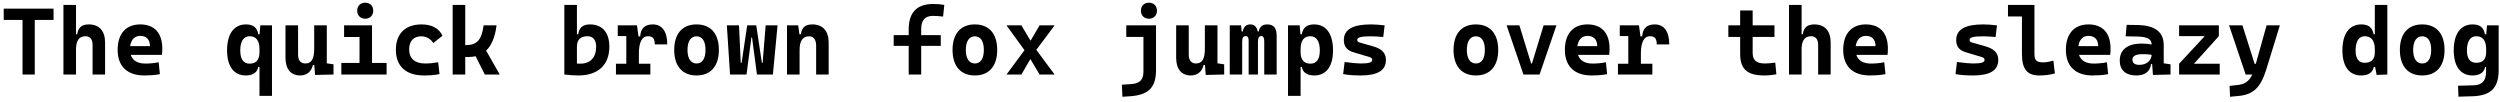 <?xml version="1.0" encoding="UTF-8"?>
<svg xmlns="http://www.w3.org/2000/svg" xmlns:xlink="http://www.w3.org/1999/xlink" width="1132px" height="46px" viewBox="0 0 1132 46" version="1.1">
<g id="surface1">
<path style=" stroke:none;fill-rule:nonzero;fill:rgb(0%,0%,0%);fill-opacity:1;" d="M 10.195 33.742 L 15.738 33.742 L 15.738 9.023 L 24.25 9.023 L 24.25 3.91 L 1.684 3.91 L 1.684 9.023 L 10.195 9.023 Z M 10.195 33.742 "/>
<path style=" stroke:none;fill-rule:nonzero;fill:rgb(0%,0%,0%);fill-opacity:1;" d="M 41.922 33.742 L 47.582 33.742 L 47.582 19.254 C 47.582 14.023 44.926 11.055 40.203 11.055 C 36.883 11.055 35.398 12.539 34.969 15.508 L 34.422 15.508 L 34.422 2.23 L 28.723 2.23 L 28.723 33.742 L 34.422 33.742 L 34.422 22.262 C 34.422 18.355 35.867 16.402 38.719 16.402 C 40.75 16.402 41.922 17.809 41.922 20.309 Z M 41.922 33.742 "/>
<path style=" stroke:none;fill-rule:nonzero;fill:rgb(0%,0%,0%);fill-opacity:1;" d="M 65.328 34.168 C 67.164 34.168 69.547 34.09 72.395 33.586 L 71.848 28.195 C 69.82 28.586 67.867 28.781 65.836 28.781 C 62.363 28.781 60.059 27.453 59.199 24.84 L 73.332 24.84 C 73.449 23.941 73.488 23.043 73.488 21.988 C 73.488 14.883 69.859 11.055 63.492 11.055 C 57.012 11.055 53.266 15.312 53.266 22.574 C 53.266 30.031 57.637 34.168 65.328 34.168 Z M 58.926 20.895 C 59.355 17.926 60.996 16.246 63.531 16.246 C 66.266 16.246 67.906 17.887 67.906 20.895 Z M 58.926 20.895 "/>
<path style=" stroke:none;fill-rule:nonzero;fill:rgb(0%,0%,0%);fill-opacity:1;" d="M 111.328 34.168 C 114.488 34.168 116.441 32.844 116.949 30.305 L 117.496 30.305 L 117.496 43.422 L 123.156 43.422 L 123.156 11.484 L 117.887 11.484 L 117.535 15.508 L 116.949 15.508 C 116.402 12.539 114.762 11.055 111.367 11.055 C 105.938 11.055 102.816 15.352 102.816 22.809 C 102.816 30.109 105.938 34.168 111.328 34.168 Z M 117.496 22.301 L 117.496 23.629 C 117.496 27.062 116.012 28.82 113.008 28.82 C 110.234 28.82 108.789 26.789 108.789 22.809 C 108.789 18.746 110.312 16.402 113.008 16.402 C 115.973 16.402 117.496 18.355 117.496 22.301 Z M 117.496 22.301 "/>
<path style=" stroke:none;fill-rule:nonzero;fill:rgb(0%,0%,0%);fill-opacity:1;" d="M 135.906 34.168 C 138.875 34.168 140.984 32.492 141.688 29.445 L 142.312 29.445 L 142.664 33.934 L 151.02 33.742 L 151.02 29.133 L 147.973 28.664 L 147.973 11.484 L 142.273 11.484 L 142.273 22.027 C 142.273 26.906 140.906 28.742 138.25 28.742 C 136.18 28.742 134.973 27.336 134.973 24.762 L 134.973 11.484 L 129.27 11.484 L 129.27 26.164 C 129.27 31.281 131.691 34.168 135.906 34.168 Z M 135.906 34.168 "/>
<path style=" stroke:none;fill-rule:nonzero;fill:rgb(0%,0%,0%);fill-opacity:1;" d="M 154.555 33.742 L 175.051 33.742 L 175.051 28.508 L 168.453 28.508 L 168.453 11.484 L 155.805 11.484 L 155.805 16.754 L 162.793 16.754 L 162.793 28.508 L 154.555 28.508 Z M 165.367 8.477 C 167.516 8.477 169 6.996 169 4.848 C 169 2.66 167.516 1.215 165.367 1.215 C 163.223 1.215 161.738 2.66 161.738 4.848 C 161.738 6.996 163.223 8.477 165.367 8.477 Z M 165.367 8.477 "/>
<path style=" stroke:none;fill-rule:nonzero;fill:rgb(0%,0%,0%);fill-opacity:1;" d="M 191.98 34.168 C 194.246 34.168 196.742 34.051 199.008 33.547 L 198.422 28.195 C 196.508 28.547 194.48 28.742 192.449 28.742 C 187.879 28.742 185.266 26.516 185.266 22.34 C 185.266 18.59 187.293 16.441 190.73 16.441 C 192.996 16.441 194.984 17.535 196.195 19.488 L 200.336 16.207 C 198.93 12.93 195.531 11.055 190.926 11.055 C 183.43 11.055 179.25 15.312 179.25 22.574 C 179.25 30.031 183.859 34.168 191.98 34.168 Z M 191.98 34.168 "/>
<path style=" stroke:none;fill-rule:nonzero;fill:rgb(0%,0%,0%);fill-opacity:1;" d="M 204.965 33.742 L 210.664 33.742 L 210.664 25.812 L 212.031 25.812 C 213.203 25.812 214.336 25.695 215.352 25.461 L 219.527 33.742 L 226.281 33.742 L 220.113 22.926 C 222.613 20.543 224.176 16.754 224.836 11.484 L 218.98 11.484 C 218.121 18.043 215.973 20.426 210.977 20.426 L 210.664 20.426 L 210.664 2.23 L 204.965 2.23 Z M 204.965 33.742 "/>
<path style=" stroke:none;fill-rule:nonzero;fill:rgb(0%,0%,0%);fill-opacity:1;" d="M 261.859 34.168 C 270.801 34.168 275.914 29.406 275.914 21.129 C 275.914 14.688 272.715 11.055 267.129 11.055 C 263.93 11.055 262.211 12.539 261.82 15.508 L 261.234 15.508 L 261.234 2.23 L 255.535 2.23 L 255.535 33.742 C 257.684 33.973 259.711 34.168 261.859 34.168 Z M 261.234 21.207 C 261.234 17.965 262.836 16.402 266.039 16.402 C 268.535 16.402 269.941 18.121 269.941 21.129 C 269.941 26.008 267.324 28.82 262.758 28.82 C 262.25 28.82 261.742 28.82 261.234 28.781 Z M 261.234 21.207 "/>
<path style=" stroke:none;fill-rule:nonzero;fill:rgb(0%,0%,0%);fill-opacity:1;" d="M 289.289 24.176 C 289.289 19.215 290.656 16.402 293.43 16.402 C 295.578 16.402 296.477 17.496 296.477 20.113 L 302.137 20.113 C 302.137 14.258 299.793 11.055 295.578 11.055 C 291.984 11.055 290.109 12.852 289.875 16.48 L 289.094 16.48 L 288.43 11.484 L 279.723 11.484 L 279.723 16.324 L 283.59 16.324 L 283.59 28.859 L 278.906 28.859 L 278.906 33.742 L 294.484 33.742 L 294.484 28.859 L 289.289 28.859 Z M 289.289 24.176 "/>
<path style=" stroke:none;fill-rule:nonzero;fill:rgb(0%,0%,0%);fill-opacity:1;" d="M 315.395 34.168 C 321.797 34.168 325.508 29.953 325.508 22.613 C 325.508 15.234 321.797 11.055 315.395 11.055 C 308.988 11.055 305.281 15.234 305.281 22.613 C 305.281 29.953 308.988 34.168 315.395 34.168 Z M 315.395 28.742 C 312.816 28.742 311.293 26.516 311.293 22.613 C 311.293 18.668 312.816 16.441 315.395 16.441 C 318.008 16.441 319.453 18.668 319.453 22.613 C 319.453 26.516 318.008 28.742 315.395 28.742 Z M 315.395 28.742 "/>
<path style=" stroke:none;fill-rule:nonzero;fill:rgb(0%,0%,0%);fill-opacity:1;" d="M 342.746 33.742 L 349.969 33.742 L 352.078 11.484 L 346.691 11.484 L 345.324 28.43 L 344.973 28.43 L 342.434 11.484 L 338.336 11.484 L 335.797 28.43 L 335.406 28.43 L 334.625 11.484 L 329.121 11.484 L 330.562 33.742 L 338.023 33.742 L 340.246 16.949 L 340.52 16.949 Z M 342.746 33.742 "/>
<path style=" stroke:none;fill-rule:nonzero;fill:rgb(0%,0%,0%);fill-opacity:1;" d="M 369.551 33.742 L 375.215 33.742 L 375.215 19.254 C 375.215 14.023 372.559 11.055 367.836 11.055 C 364.516 11.055 363.031 12.539 362.602 15.508 L 361.977 15.508 L 361.43 11.484 L 356.355 11.484 L 356.355 33.742 L 362.055 33.742 L 362.055 22.613 C 362.055 18.473 363.5 16.441 366.352 16.441 C 368.379 16.441 369.551 17.965 369.551 20.66 Z M 369.551 33.742 "/>
<path style=" stroke:none;fill-rule:nonzero;fill:rgb(0%,0%,0%);fill-opacity:1;" d="M 411.453 33.742 L 417.117 33.742 L 417.117 20.777 L 425.98 20.777 L 425.98 15.898 L 417.117 15.898 L 417.117 13.164 C 417.117 9.141 418.875 7.191 422.465 7.191 C 423.793 7.191 425.16 7.305 427.035 7.5 L 427.582 2.23 C 425.902 1.918 424.418 1.801 422.582 1.801 C 415.125 1.801 411.453 5.629 411.453 13.359 L 411.453 15.898 L 404.66 15.898 L 404.66 20.777 L 411.453 20.777 Z M 411.453 33.742 "/>
<path style=" stroke:none;fill-rule:nonzero;fill:rgb(0%,0%,0%);fill-opacity:1;" d="M 441.422 34.168 C 447.828 34.168 451.535 29.953 451.535 22.613 C 451.535 15.234 447.828 11.055 441.422 11.055 C 435.02 11.055 431.312 15.234 431.312 22.613 C 431.312 29.953 435.02 34.168 441.422 34.168 Z M 441.422 28.742 C 438.848 28.742 437.324 26.516 437.324 22.613 C 437.324 18.668 438.848 16.441 441.422 16.441 C 444.039 16.441 445.484 18.668 445.484 22.613 C 445.484 26.516 444.039 28.742 441.422 28.742 Z M 441.422 28.742 "/>
<path style=" stroke:none;fill-rule:nonzero;fill:rgb(0%,0%,0%);fill-opacity:1;" d="M 455.734 33.742 L 462.488 33.742 L 466.551 26.75 L 470.727 33.742 L 477.523 33.742 L 469.246 22.574 L 477.523 11.484 L 470.727 11.484 L 466.629 18.434 L 462.488 11.484 L 455.734 11.484 L 463.895 22.73 Z M 455.734 33.742 "/>
<path style=" stroke:none;fill-rule:nonzero;fill:rgb(0%,0%,0%);fill-opacity:1;" d="M 508.219 43.812 L 511.773 43.578 C 519.934 42.992 523.445 39.715 523.445 31.75 L 523.445 11.484 L 509.977 11.484 L 509.977 16.715 L 517.746 16.715 L 517.746 32.453 C 517.746 36.121 516.105 37.801 512.203 38.074 L 507.984 38.348 Z M 520.246 8.477 C 522.391 8.477 523.875 6.996 523.875 4.848 C 523.875 2.66 522.391 1.215 520.246 1.215 C 518.059 1.215 516.613 2.66 516.613 4.848 C 516.613 6.996 518.059 8.477 520.246 8.477 Z M 520.246 8.477 "/>
<path style=" stroke:none;fill-rule:nonzero;fill:rgb(0%,0%,0%);fill-opacity:1;" d="M 539.203 34.168 C 542.172 34.168 544.277 32.492 544.98 29.445 L 545.605 29.445 L 545.957 33.934 L 554.312 33.742 L 554.312 29.133 L 551.27 28.664 L 551.27 11.484 L 545.566 11.484 L 545.566 22.027 C 545.566 26.906 544.199 28.742 541.547 28.742 C 539.477 28.742 538.266 27.336 538.266 24.762 L 538.266 11.484 L 532.566 11.484 L 532.566 26.164 C 532.566 31.281 534.984 34.168 539.203 34.168 Z M 539.203 34.168 "/>
<path style=" stroke:none;fill-rule:nonzero;fill:rgb(0%,0%,0%);fill-opacity:1;" d="M 572.449 33.742 L 578.074 33.742 L 578.074 16.285 C 578.074 12.617 576.746 11.055 573.738 11.055 C 571.594 11.055 570.227 12.266 569.992 14.258 L 569.484 14.258 C 569.094 12.109 567.883 11.055 566.125 11.055 C 564.25 11.055 563.043 12.188 562.73 14.258 L 562.223 14.258 L 561.949 11.484 L 556.832 11.484 L 556.832 33.742 L 562.457 33.742 L 562.457 18.824 C 562.457 17.145 562.965 16.324 564.055 16.324 C 564.914 16.324 565.383 16.988 565.383 18.238 L 565.383 33.742 L 569.602 33.742 L 569.602 18.824 C 569.602 17.145 570.109 16.324 571.125 16.324 C 572.023 16.324 572.449 17.105 572.449 18.668 Z M 572.449 33.742 "/>
<path style=" stroke:none;fill-rule:nonzero;fill:rgb(0%,0%,0%);fill-opacity:1;" d="M 595.078 34.168 C 600.508 34.168 603.59 30.109 603.59 22.809 C 603.59 15.352 600.508 11.055 595.039 11.055 C 591.684 11.055 590.004 12.539 589.457 15.508 L 588.832 15.508 L 588.48 11.484 L 583.211 11.484 L 583.211 43.422 L 588.91 43.422 L 588.91 30.305 L 589.457 30.305 C 589.926 32.844 591.879 34.168 595.078 34.168 Z M 588.91 23.629 L 588.91 22.301 C 588.91 18.355 590.395 16.402 593.398 16.402 C 596.094 16.402 597.617 18.746 597.617 22.809 C 597.617 26.789 596.172 28.82 593.398 28.82 C 590.395 28.82 588.91 27.062 588.91 23.629 Z M 588.91 23.629 "/>
<path style=" stroke:none;fill-rule:nonzero;fill:rgb(0%,0%,0%);fill-opacity:1;" d="M 616.145 34.168 C 623.836 34.168 627.547 31.867 627.547 27.141 C 627.547 23.98 625.633 22.105 621.848 21.012 L 615.793 19.293 C 614.934 19.059 614.543 18.746 614.543 18.043 C 614.543 16.91 616.34 16.441 620.598 16.441 C 621.926 16.441 623.797 16.52 626.336 16.754 L 626.961 11.484 C 624.656 11.211 622.59 11.055 620.715 11.055 C 612.516 11.055 608.492 13.359 608.492 18.16 C 608.492 21.168 610.016 22.848 612.984 23.707 L 620.012 25.812 C 620.949 26.086 621.34 26.438 621.34 27.141 C 621.34 28.273 619.777 28.742 616.145 28.742 C 614.777 28.742 612.359 28.547 608.844 28.078 L 608.18 33.547 C 610.133 33.934 612.75 34.168 616.145 34.168 Z M 616.145 34.168 "/>
<path style=" stroke:none;fill-rule:nonzero;fill:rgb(0%,0%,0%);fill-opacity:1;" d="M 668.277 34.168 C 674.68 34.168 678.391 29.953 678.391 22.613 C 678.391 15.234 674.68 11.055 668.277 11.055 C 661.875 11.055 658.164 15.234 658.164 22.613 C 658.164 29.953 661.875 34.168 668.277 34.168 Z M 668.277 28.742 C 665.703 28.742 664.18 26.516 664.18 22.613 C 664.18 18.668 665.703 16.441 668.277 16.441 C 670.895 16.441 672.34 18.668 672.34 22.613 C 672.34 26.516 670.895 28.742 668.277 28.742 Z M 668.277 28.742 "/>
<path style=" stroke:none;fill-rule:nonzero;fill:rgb(0%,0%,0%);fill-opacity:1;" d="M 689.812 33.742 L 697.113 33.742 L 704.766 11.484 L 698.949 11.484 L 693.68 28.742 L 693.289 28.742 L 687.977 11.484 L 682.199 11.484 Z M 689.812 33.742 "/>
<path style=" stroke:none;fill-rule:nonzero;fill:rgb(0%,0%,0%);fill-opacity:1;" d="M 720.641 34.168 C 722.477 34.168 724.859 34.09 727.707 33.586 L 727.16 28.195 C 725.133 28.586 723.18 28.781 721.148 28.781 C 717.672 28.781 715.371 27.453 714.512 24.84 L 728.645 24.84 C 728.762 23.941 728.801 23.043 728.801 21.988 C 728.801 14.883 725.172 11.055 718.805 11.055 C 712.324 11.055 708.574 15.312 708.574 22.574 C 708.574 30.031 712.949 34.168 720.641 34.168 Z M 714.238 20.895 C 714.668 17.926 716.309 16.246 718.844 16.246 C 721.578 16.246 723.219 17.887 723.219 20.895 Z M 714.238 20.895 "/>
<path style=" stroke:none;fill-rule:nonzero;fill:rgb(0%,0%,0%);fill-opacity:1;" d="M 742.996 24.176 C 742.996 19.215 744.363 16.402 747.133 16.402 C 749.281 16.402 750.18 17.496 750.18 20.113 L 755.84 20.113 C 755.84 14.258 753.5 11.055 749.281 11.055 C 745.691 11.055 743.816 12.852 743.582 16.48 L 742.801 16.48 L 742.137 11.484 L 733.43 11.484 L 733.43 16.324 L 737.293 16.324 L 737.293 28.859 L 732.609 28.859 L 732.609 33.742 L 748.188 33.742 L 748.188 28.859 L 742.996 28.859 Z M 742.996 24.176 "/>
<path style=" stroke:none;fill-rule:nonzero;fill:rgb(0%,0%,0%);fill-opacity:1;" d="M 798.836 34.168 C 800.828 34.168 802.469 33.973 804.344 33.664 L 803.836 28.352 C 801.922 28.586 800.516 28.742 799.227 28.742 C 795.246 28.742 793.605 27.297 793.605 23.902 L 793.605 16.715 L 803.484 16.715 L 803.484 11.484 L 793.605 11.484 L 793.605 4.73 L 787.945 4.73 L 787.945 11.484 L 782.594 11.484 L 782.594 16.715 L 787.945 16.715 L 787.945 24.449 C 787.945 31.242 791.145 34.168 798.836 34.168 Z M 798.836 34.168 "/>
<path style=" stroke:none;fill-rule:nonzero;fill:rgb(0%,0%,0%);fill-opacity:1;" d="M 823.262 33.742 L 828.922 33.742 L 828.922 19.254 C 828.922 14.023 826.27 11.055 821.543 11.055 C 818.227 11.055 816.742 12.539 816.312 15.508 L 815.766 15.508 L 815.766 2.23 L 810.062 2.23 L 810.062 33.742 L 815.766 33.742 L 815.766 22.262 C 815.766 18.355 817.211 16.402 820.059 16.402 C 822.09 16.402 823.262 17.809 823.262 20.309 Z M 823.262 33.742 "/>
<path style=" stroke:none;fill-rule:nonzero;fill:rgb(0%,0%,0%);fill-opacity:1;" d="M 846.672 34.168 C 848.504 34.168 850.887 34.09 853.738 33.586 L 853.191 28.195 C 851.16 28.586 849.207 28.781 847.18 28.781 C 843.703 28.781 841.398 27.453 840.539 24.84 L 854.676 24.84 C 854.793 23.941 854.832 23.043 854.832 21.988 C 854.832 14.883 851.199 11.055 844.836 11.055 C 838.355 11.055 834.605 15.312 834.605 22.574 C 834.605 30.031 838.98 34.168 846.672 34.168 Z M 840.266 20.895 C 840.695 17.926 842.336 16.246 844.875 16.246 C 847.609 16.246 849.246 17.887 849.246 20.895 Z M 840.266 20.895 "/>
<path style=" stroke:none;fill-rule:nonzero;fill:rgb(0%,0%,0%);fill-opacity:1;" d="M 893.414 34.168 C 901.105 34.168 904.816 31.867 904.816 27.141 C 904.816 23.98 902.902 22.105 899.117 21.012 L 893.062 19.293 C 892.203 19.059 891.812 18.746 891.812 18.043 C 891.812 16.91 893.609 16.441 897.867 16.441 C 899.195 16.441 901.066 16.52 903.605 16.754 L 904.23 11.484 C 901.926 11.211 899.855 11.055 897.984 11.055 C 889.785 11.055 885.762 13.359 885.762 18.16 C 885.762 21.168 887.285 22.848 890.254 23.707 L 897.281 25.812 C 898.219 26.086 898.609 26.438 898.609 27.141 C 898.609 28.273 897.047 28.742 893.414 28.742 C 892.047 28.742 889.629 28.547 886.113 28.078 L 885.449 33.547 C 887.402 33.934 890.02 34.168 893.414 34.168 Z M 893.414 34.168 "/>
<path style=" stroke:none;fill-rule:nonzero;fill:rgb(0%,0%,0%);fill-opacity:1;" d="M 923.422 34.168 C 925.961 34.168 928.031 33.895 930.449 33.273 L 929.785 27.453 C 927.836 28 926.43 28.234 925.141 28.234 C 921.82 28.234 921.195 27.023 921.195 24.254 L 921.195 2.23 L 909.211 2.23 L 909.211 7.461 L 915.535 7.461 L 915.535 24.449 C 915.535 31.242 917.84 34.168 923.422 34.168 Z M 923.422 34.168 "/>
<path style=" stroke:none;fill-rule:nonzero;fill:rgb(0%,0%,0%);fill-opacity:1;" d="M 947.496 34.168 C 949.332 34.168 951.711 34.09 954.562 33.586 L 954.016 28.195 C 951.984 28.586 950.035 28.781 948.004 28.781 C 944.527 28.781 942.223 27.453 941.367 24.84 L 955.5 24.84 C 955.617 23.941 955.656 23.043 955.656 21.988 C 955.656 14.883 952.023 11.055 945.66 11.055 C 939.18 11.055 935.43 15.312 935.43 22.574 C 935.43 30.031 939.805 34.168 947.496 34.168 Z M 941.094 20.895 C 941.52 17.926 943.16 16.246 945.699 16.246 C 948.434 16.246 950.074 17.887 950.074 20.895 Z M 941.094 20.895 "/>
<path style=" stroke:none;fill-rule:nonzero;fill:rgb(0%,0%,0%);fill-opacity:1;" d="M 974.848 33.934 L 982.812 33.742 L 982.812 29.133 L 979.73 28.664 L 979.73 20.426 C 979.73 14.531 975.863 11.445 967.82 11.328 L 962.938 11.25 L 962.508 16.441 L 968.211 16.559 C 972.23 16.676 974.262 17.73 974.262 20.113 L 974.262 20.152 C 972.934 19.879 971.566 19.723 969.695 19.723 C 963.406 19.723 959.816 22.496 959.816 27.453 C 959.816 31.75 962.547 34.168 967.312 34.168 C 971.18 34.168 973.559 32.453 973.988 29.016 L 974.496 29.016 Z M 974.262 24.84 C 974.184 27.062 972.309 29.367 968.719 29.367 C 966.648 29.367 965.555 28.547 965.555 27.023 C 965.555 25.383 967.117 24.527 969.969 24.527 C 971.449 24.527 972.66 24.527 974.262 24.84 Z M 974.262 24.84 "/>
<path style=" stroke:none;fill-rule:nonzero;fill:rgb(0%,0%,0%);fill-opacity:1;" d="M 986.699 33.742 L 1005.09 33.742 L 1005.09 28.859 L 993.414 28.859 L 1004.699 16.363 L 1004.699 11.484 L 986.699 11.484 L 986.699 16.363 L 998.297 16.363 L 986.699 28.859 Z M 986.699 33.742 "/>
<path style=" stroke:none;fill-rule:nonzero;fill:rgb(0%,0%,0%);fill-opacity:1;" d="M 1009.758 43.812 L 1013.895 43.422 C 1020.145 42.758 1023.539 39.793 1026.078 31.75 L 1032.324 11.484 L 1026.312 11.484 L 1021.434 28.898 L 1020.887 28.898 L 1015.379 11.484 L 1009.328 11.484 L 1016.824 33.742 L 1019.832 33.742 C 1018.426 36.785 1016.473 38.113 1013.387 38.465 L 1009.562 38.895 Z M 1009.758 43.812 "/>
<path style=" stroke:none;fill-rule:nonzero;fill:rgb(0%,0%,0%);fill-opacity:1;" d="M 1069.152 34.168 C 1072.395 34.168 1074.383 32.844 1074.852 30.305 L 1075.438 30.305 L 1076.141 33.934 L 1080.984 33.742 L 1080.984 2.23 L 1075.32 2.23 L 1075.32 15.508 L 1074.773 15.508 C 1074.227 12.539 1072.59 11.055 1069.191 11.055 C 1063.766 11.055 1060.641 15.352 1060.641 22.809 C 1060.641 30.109 1063.766 34.168 1069.152 34.168 Z M 1075.32 22.418 L 1075.32 23.629 C 1075.32 26.867 1073.797 28.43 1070.715 28.43 C 1068.02 28.43 1066.613 26.555 1066.613 22.809 C 1066.613 18.746 1068.098 16.402 1070.715 16.402 C 1073.758 16.402 1075.32 18.395 1075.32 22.418 Z M 1075.32 22.418 "/>
<path style=" stroke:none;fill-rule:nonzero;fill:rgb(0%,0%,0%);fill-opacity:1;" d="M 1096.777 34.168 C 1103.18 34.168 1106.891 29.953 1106.891 22.613 C 1106.891 15.234 1103.18 11.055 1096.777 11.055 C 1090.375 11.055 1086.664 15.234 1086.664 22.613 C 1086.664 29.953 1090.375 34.168 1096.777 34.168 Z M 1096.777 28.742 C 1094.203 28.742 1092.68 26.516 1092.68 22.613 C 1092.68 18.668 1094.203 16.441 1096.777 16.441 C 1099.395 16.441 1100.84 18.668 1100.84 22.613 C 1100.84 26.516 1099.395 28.742 1096.777 28.742 Z M 1096.777 28.742 "/>
<path style=" stroke:none;fill-rule:nonzero;fill:rgb(0%,0%,0%);fill-opacity:1;" d="M 1119.562 34.168 C 1122.805 34.168 1124.793 32.844 1125.262 30.305 L 1125.691 30.305 L 1125.691 32.453 C 1125.691 36.434 1124.012 38.504 1120.148 38.621 L 1113.004 38.816 L 1113.199 43.773 L 1119.719 43.578 C 1127.879 43.305 1131.395 39.715 1131.395 31.75 L 1131.395 11.484 L 1126.121 11.484 L 1125.77 15.508 L 1125.184 15.508 C 1124.637 12.539 1123 11.055 1119.602 11.055 C 1114.176 11.055 1111.051 15.352 1111.051 22.809 C 1111.051 30.109 1114.176 34.168 1119.562 34.168 Z M 1125.73 23.629 C 1125.73 26.867 1124.246 28.43 1121.242 28.43 C 1118.469 28.43 1117.023 26.555 1117.023 22.809 C 1117.023 18.746 1118.547 16.402 1121.242 16.402 C 1124.207 16.402 1125.73 18.355 1125.73 22.301 Z M 1125.73 23.629 "/>
</g>
</svg>

